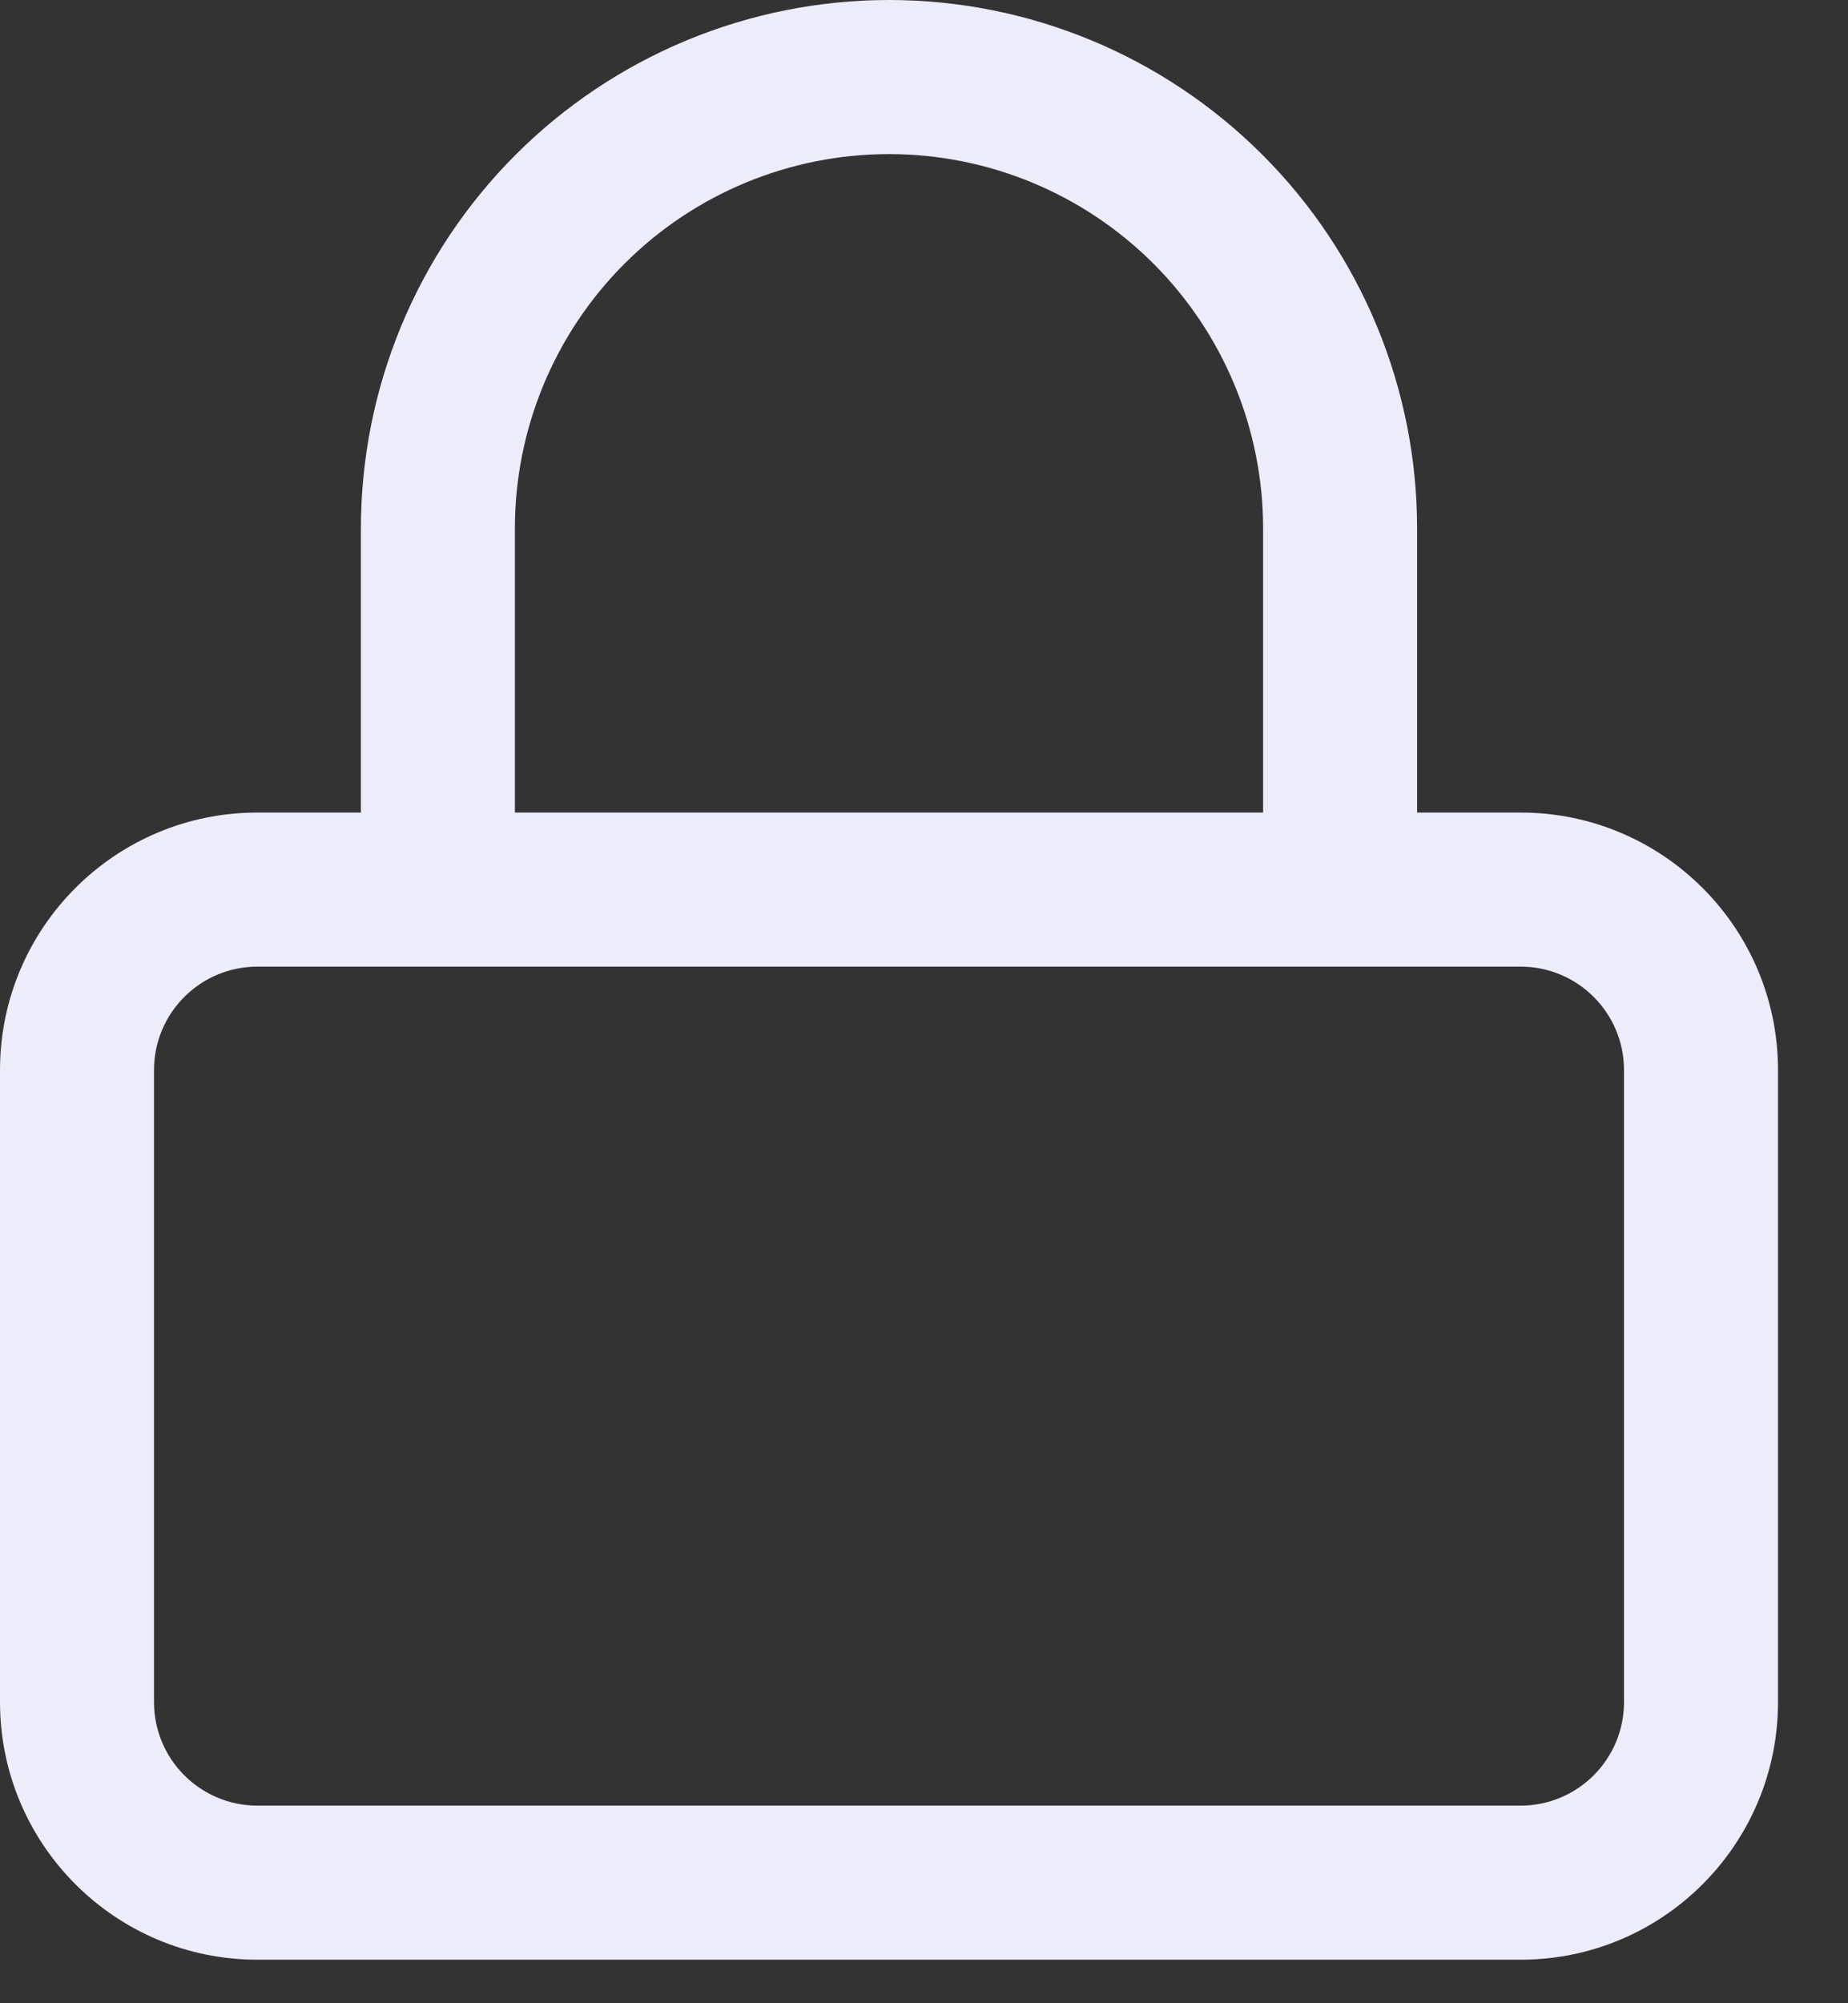 <svg width="24" height="26" viewBox="0 0 24 26" fill="none" xmlns="http://www.w3.org/2000/svg">
<rect x="0" y="0" width="24" height="26" fill="#333333" stroke="none"/>
<path fill-rule="evenodd" clip-rule="evenodd" d="M8.11 3.423C9.021 2.512 10.257 2 11.546 2C12.834 2 14.07 2.512 14.981 3.423C15.892 4.334 16.404 5.57 16.404 6.859V10.546H6.687V6.859C6.687 5.57 7.199 4.334 8.11 3.423ZM4.687 10.546V6.859C4.687 5.04 5.41 3.295 6.696 2.009C7.982 0.723 9.727 0 11.546 0C13.365 0 15.109 0.723 16.395 2.009C17.682 3.295 18.404 5.04 18.404 6.859V10.546H19.748C21.594 10.546 23.091 12.043 23.091 13.889V22.091C23.091 23.938 21.594 25.435 19.748 25.435H3.343C1.497 25.435 0 23.938 0 22.091V13.889C0 12.043 1.497 10.546 3.343 10.546H4.687ZM2 13.889C2 13.147 2.601 12.546 3.343 12.546H19.748C20.49 12.546 21.091 13.147 21.091 13.889V22.091C21.091 22.833 20.49 23.435 19.748 23.435H3.343C2.601 23.435 2 22.833 2 22.091V13.889Z" fill="#ECECFB"/>
</svg>
